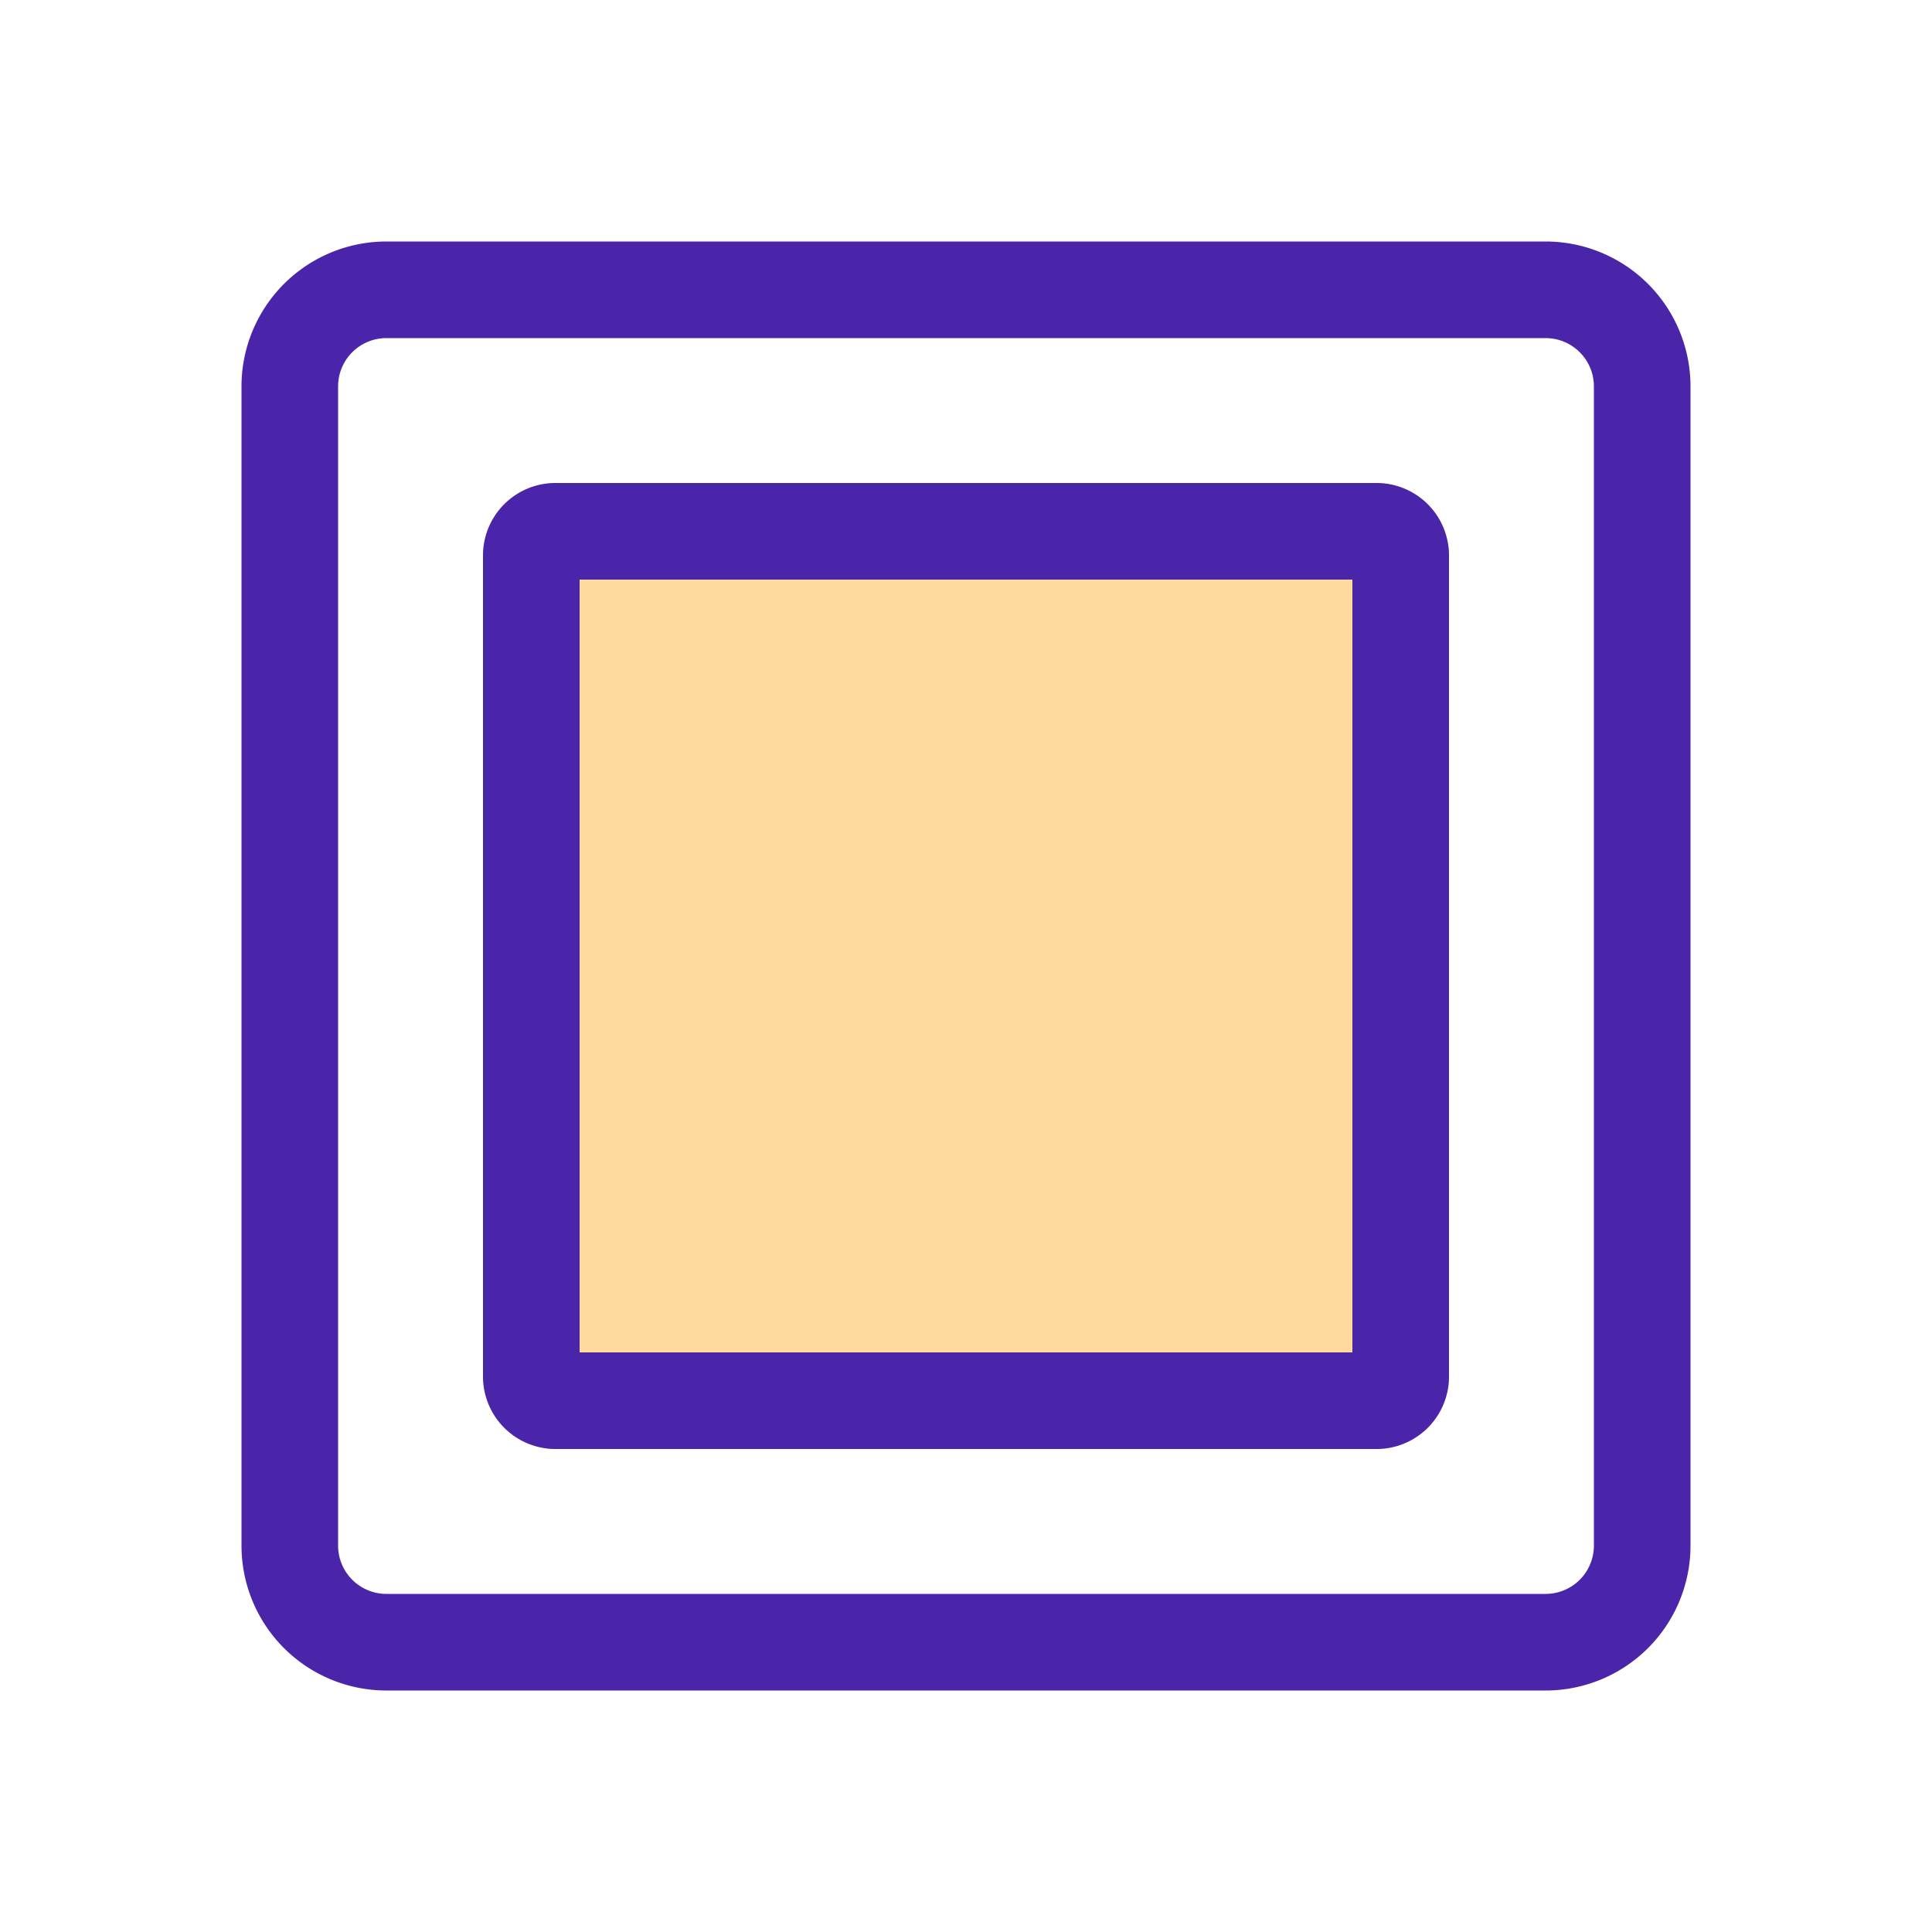 <svg xmlns="http://www.w3.org/2000/svg" width="80" height="80" viewBox="0 0 80 80">
  <g id="Group_55734" data-name="Group 55734" transform="translate(-541 -135)">
    <rect id="Rectangle_33490" data-name="Rectangle 33490" width="80" height="80" transform="translate(541 135)" fill="none"/>
    <path id="Rectangle_33492" data-name="Rectangle 33492" d="M6,4A2,2,0,0,0,4,6V54a2,2,0,0,0,2,2H54a2,2,0,0,0,2-2V6a2,2,0,0,0-2-2H6M6,0H54a6,6,0,0,1,6,6V54a6,6,0,0,1-6,6H6a6,6,0,0,1-6-6V6A6,6,0,0,1,6,0Z" transform="translate(551 145)" fill="#4a25aa"/>
    <rect id="Rectangle_33493" data-name="Rectangle 33493" width="40" height="40" rx="3" transform="translate(561 155)" fill="#ffd99d"/>
    <path id="Rectangle_33493_-_Outline" data-name="Rectangle 33493 - Outline" d="M4,4V36H36V4H4M3,0H37a3,3,0,0,1,3,3V37a3,3,0,0,1-3,3H3a3,3,0,0,1-3-3V3A3,3,0,0,1,3,0Z" transform="translate(561 155)" fill="#4a25aa"/>
  </g>
</svg>
